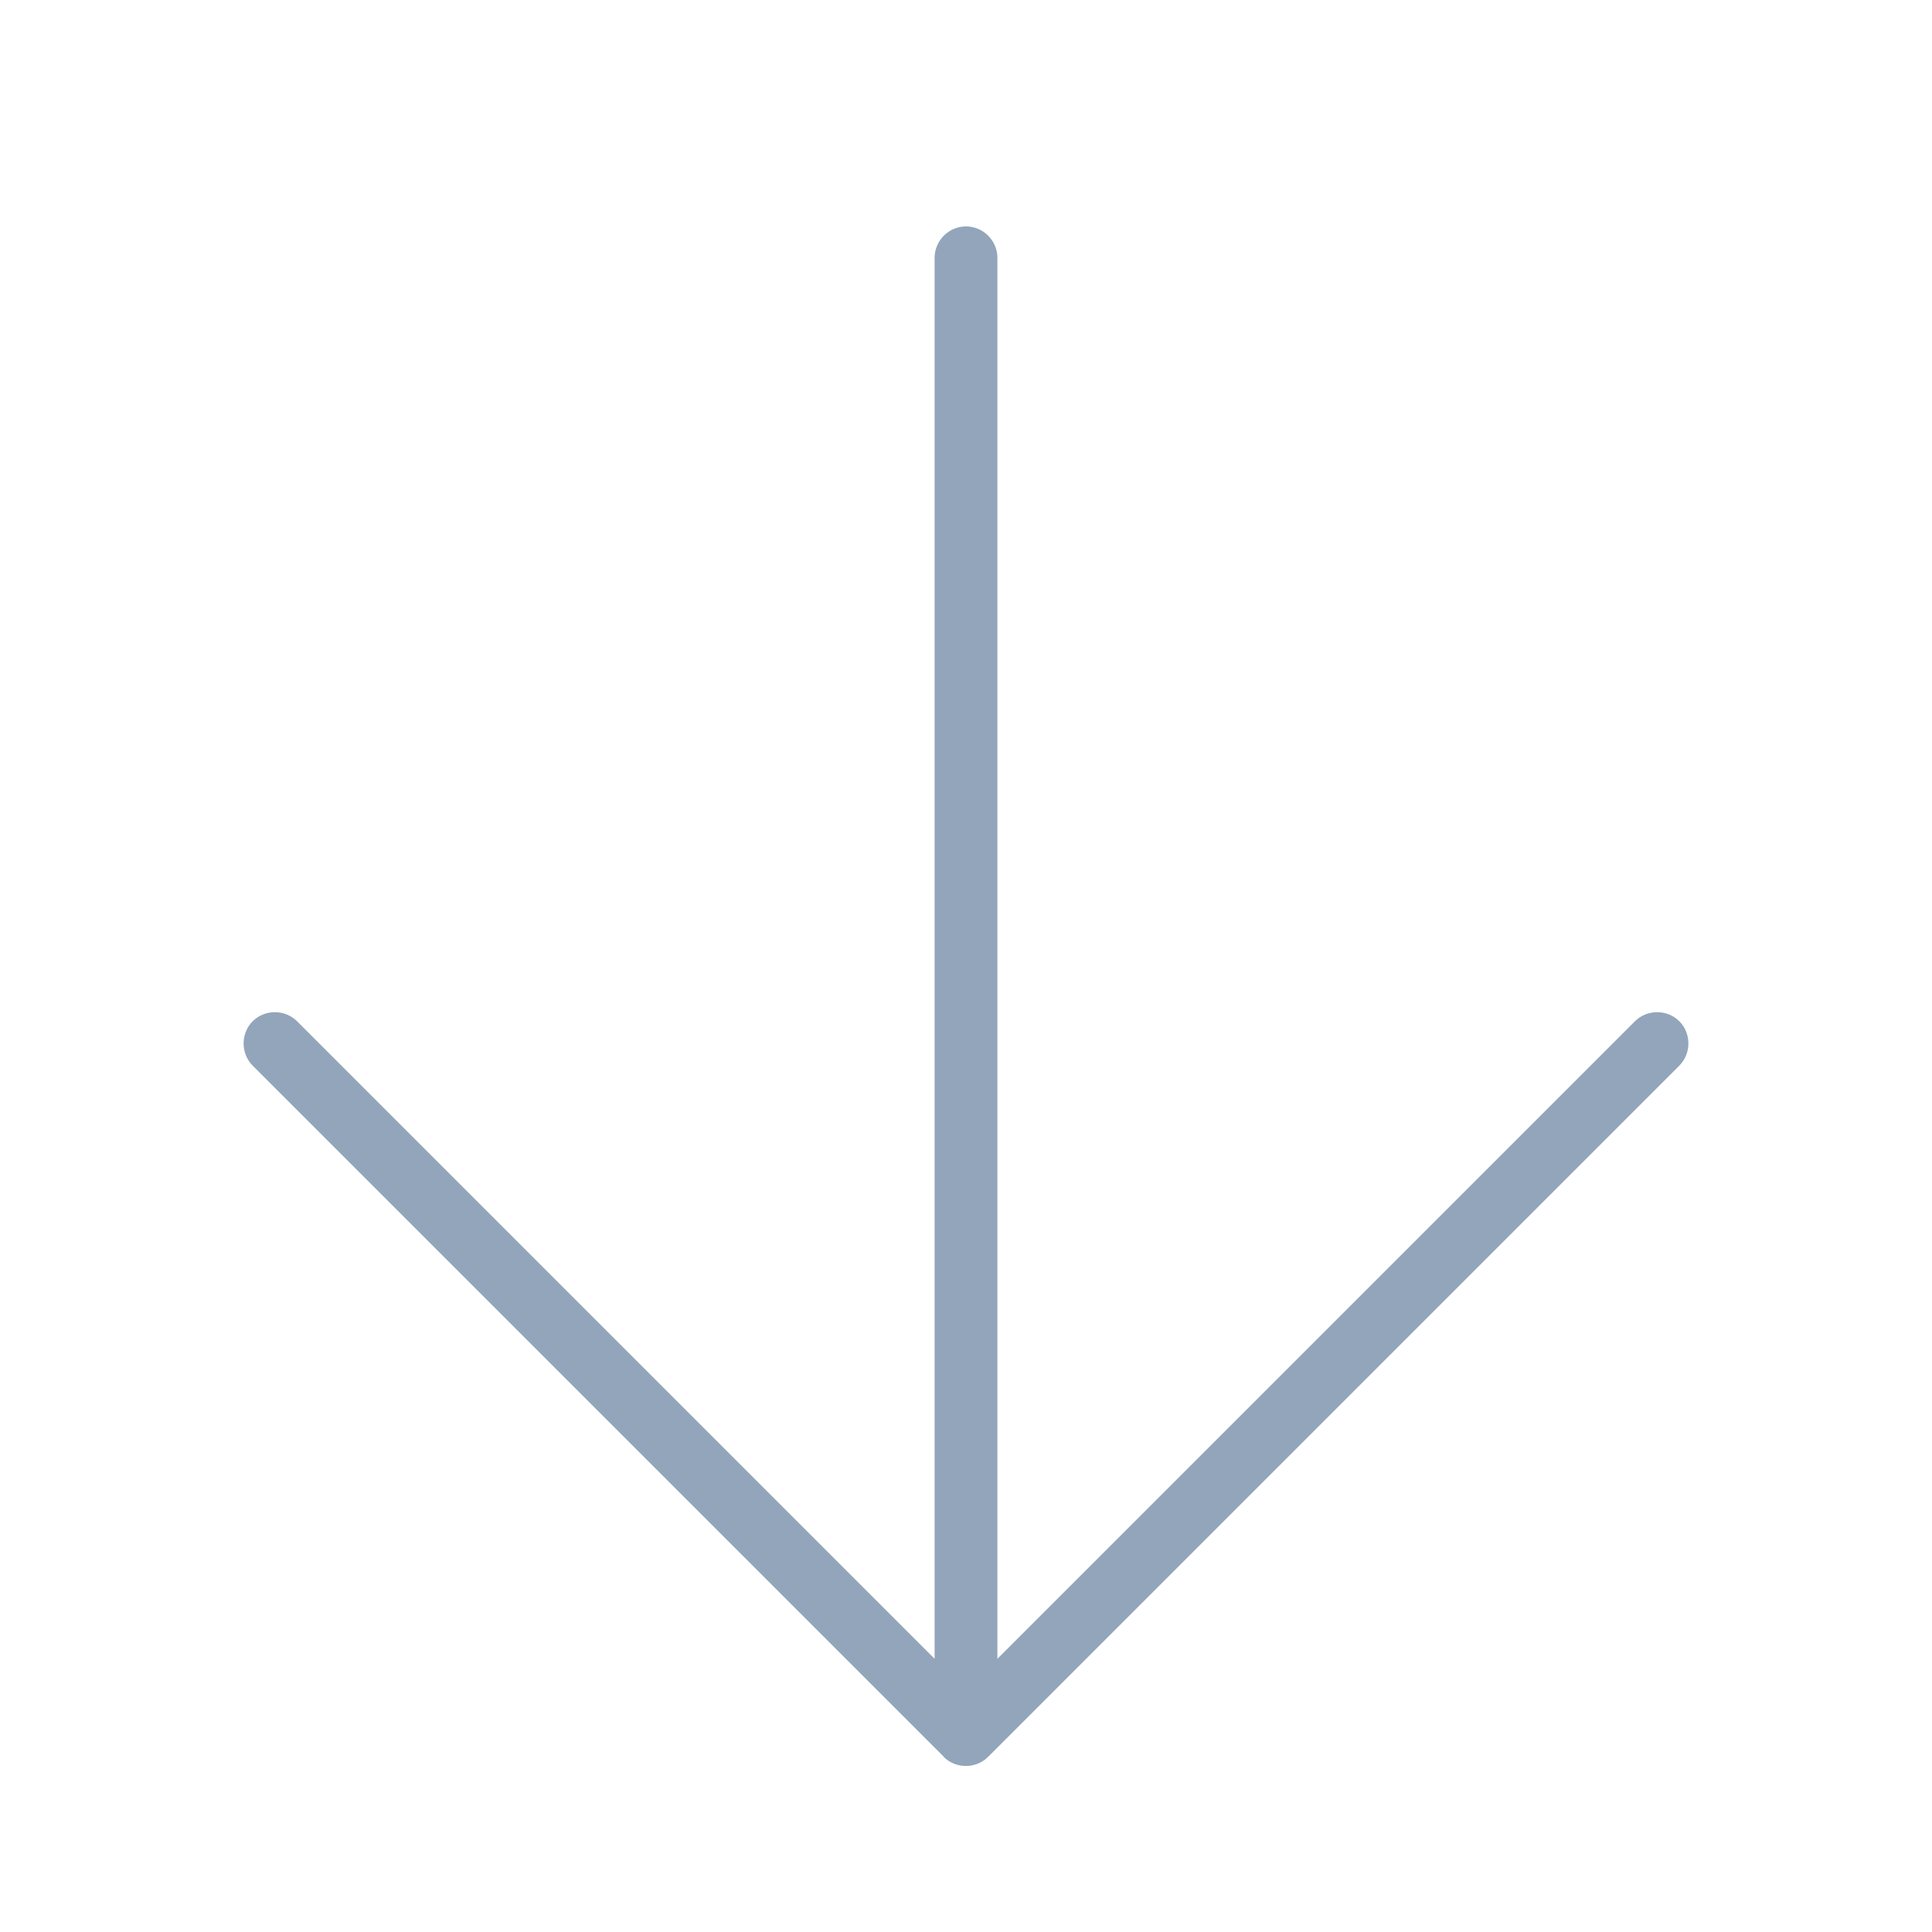 <?xml version="1.0" encoding="UTF-8"?>
<svg id="Layer_1" xmlns="http://www.w3.org/2000/svg" version="1.1" viewBox="0 0 640 640">
  <!-- Generator: Adobe Illustrator 29.6.1, SVG Export Plug-In . SVG Version: 2.1.1 Build 9)  -->
  <defs>
    <style>
      .st0 {
        fill: #92a5ba;
      }
    </style>
  </defs>
  <path class="st0" d="M312.6,582c4,4,10.7,4,14.7,0l229-229c4-4,4-10.7,0-14.7s-10.7-4-14.7,0l-211.2,211.2V85.4c0-5.7-4.7-10.4-10.4-10.4s-10.4,4.7-10.4,10.4v464.1l-211.2-211.2c-4-4-10.7-4-14.7,0s-4,10.7,0,14.7l229,229h-.1Z"/>
</svg>